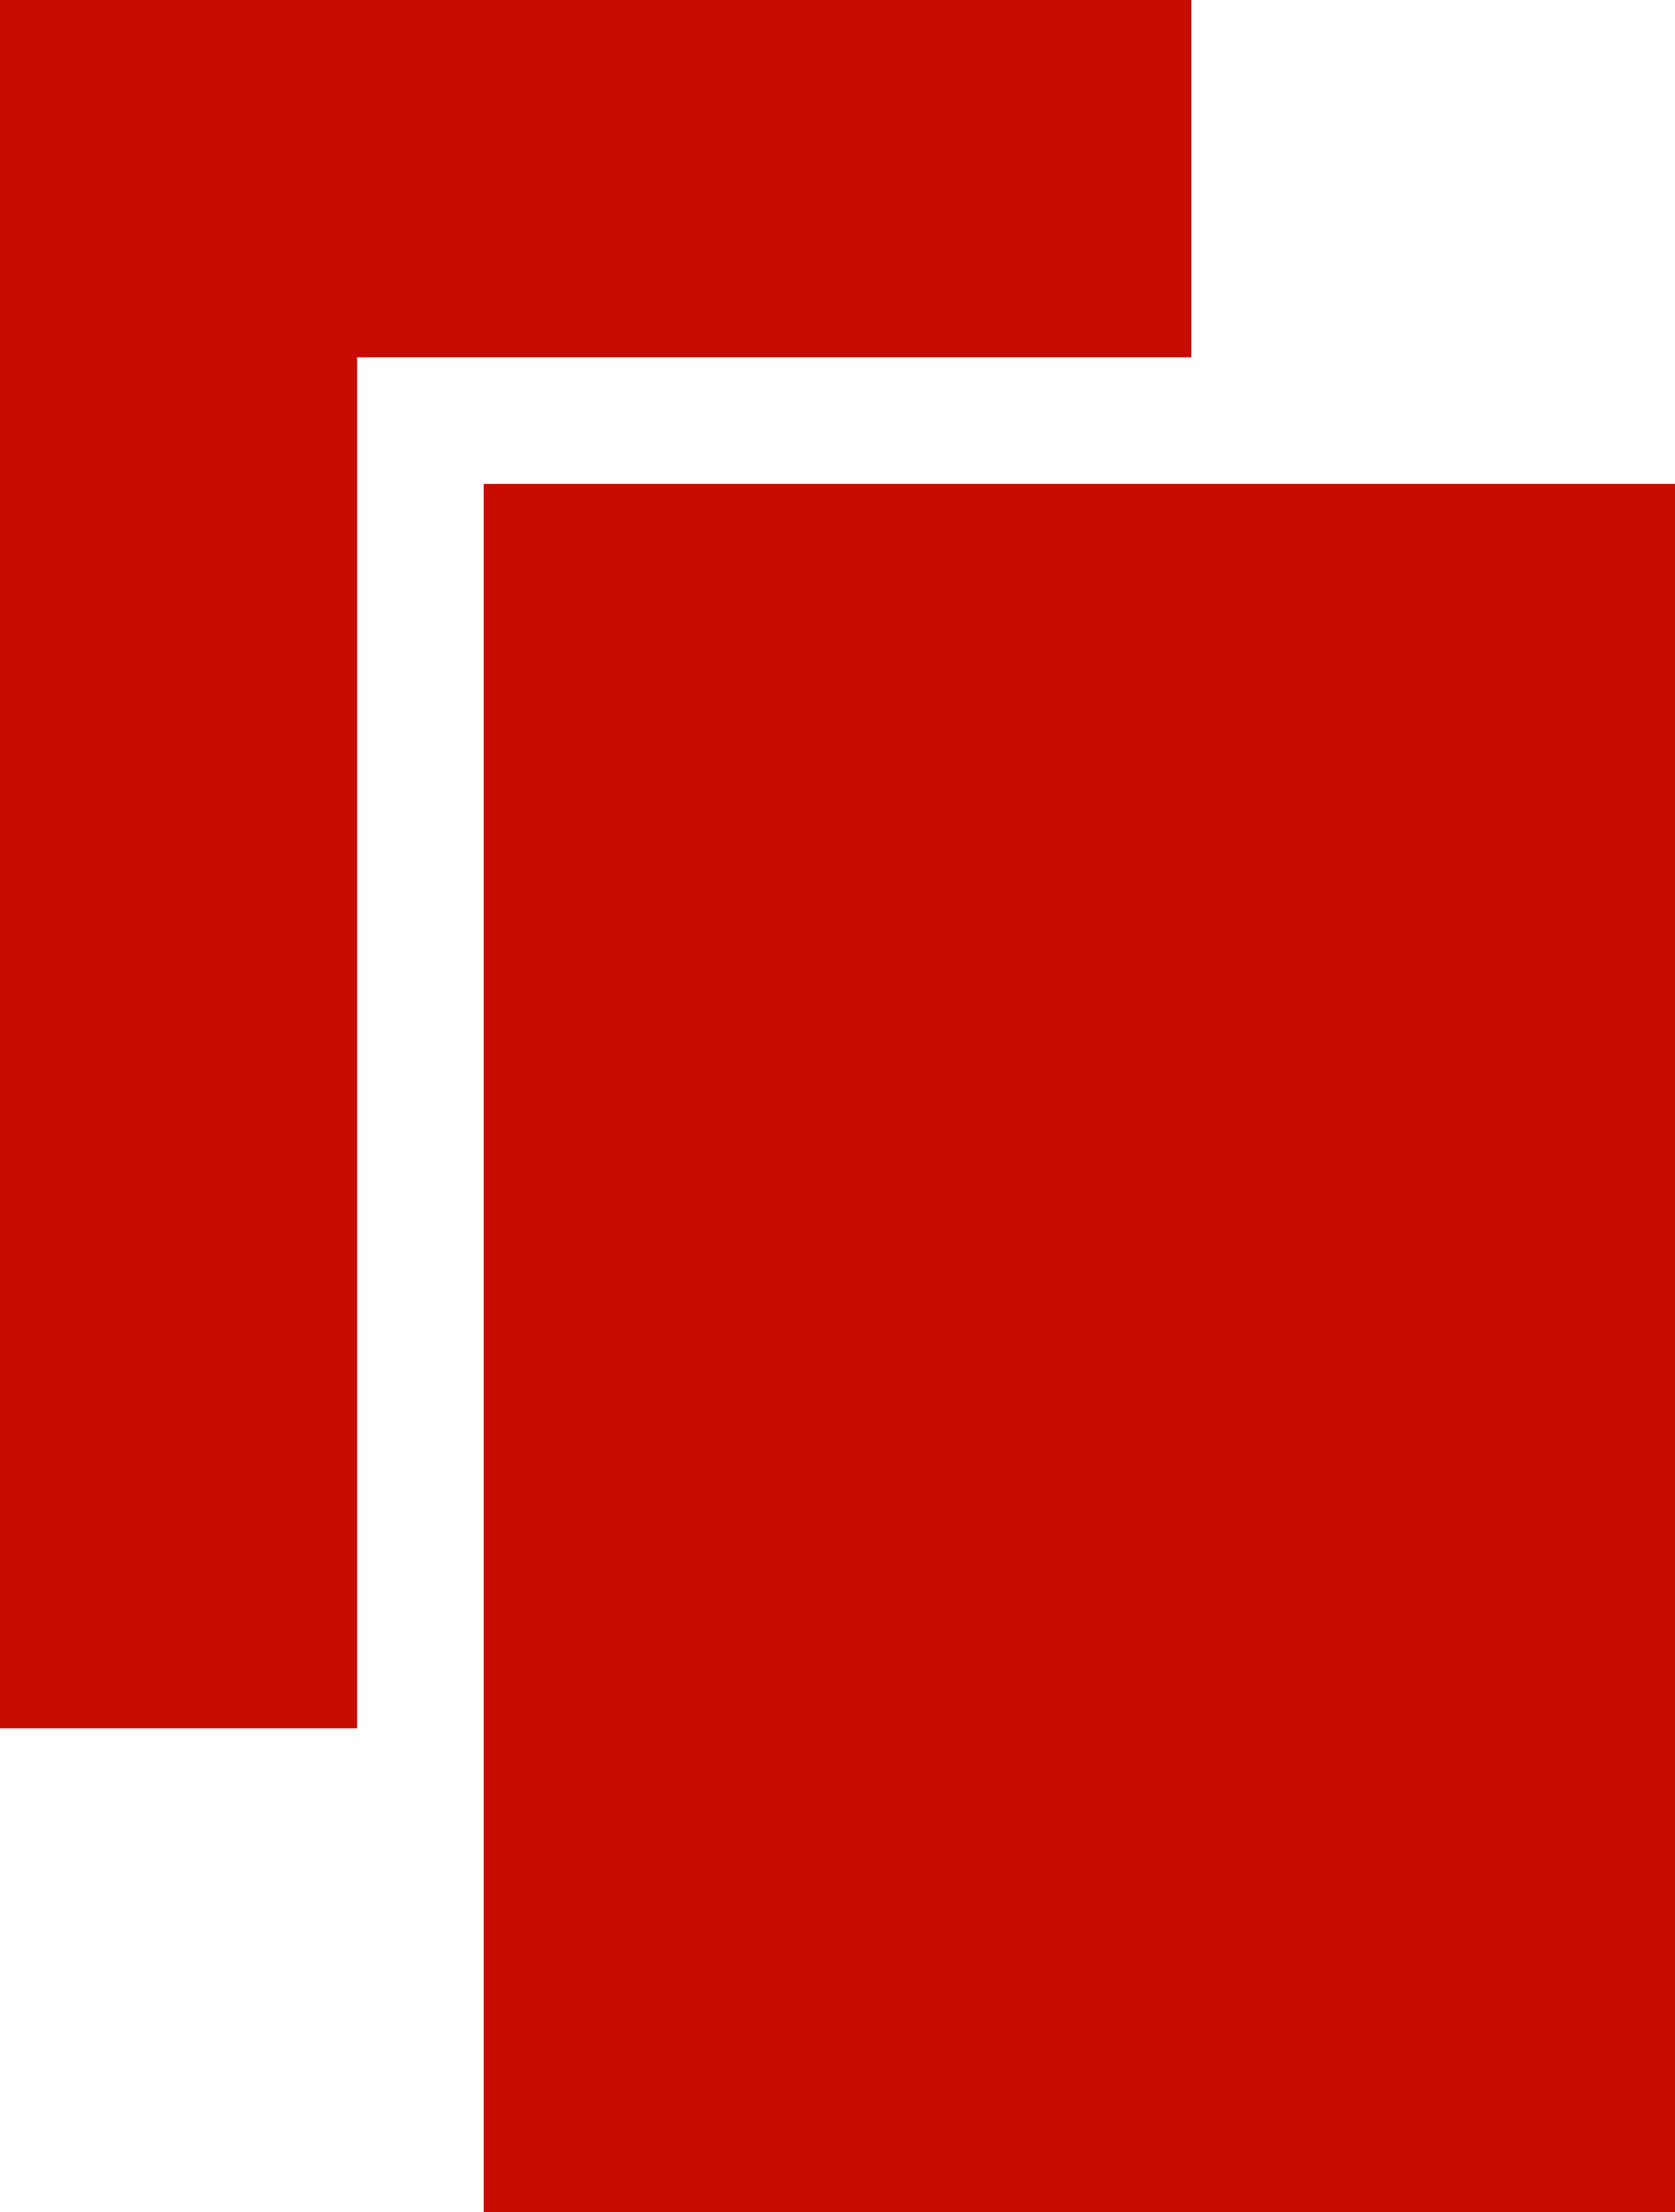 <svg xmlns="http://www.w3.org/2000/svg" viewBox="0 0 30.3 40"><defs><style>.cls-1{fill:#c80b00;}</style></defs><g id="Layer_2" data-name="Layer 2"><g id="Layer_1-2" data-name="Layer 1"><path class="cls-1" d="M30.3,40V8.75H8.75V40ZM6.46,31.25V6.46H21.55V0H0V31.25Z"/></g></g></svg>